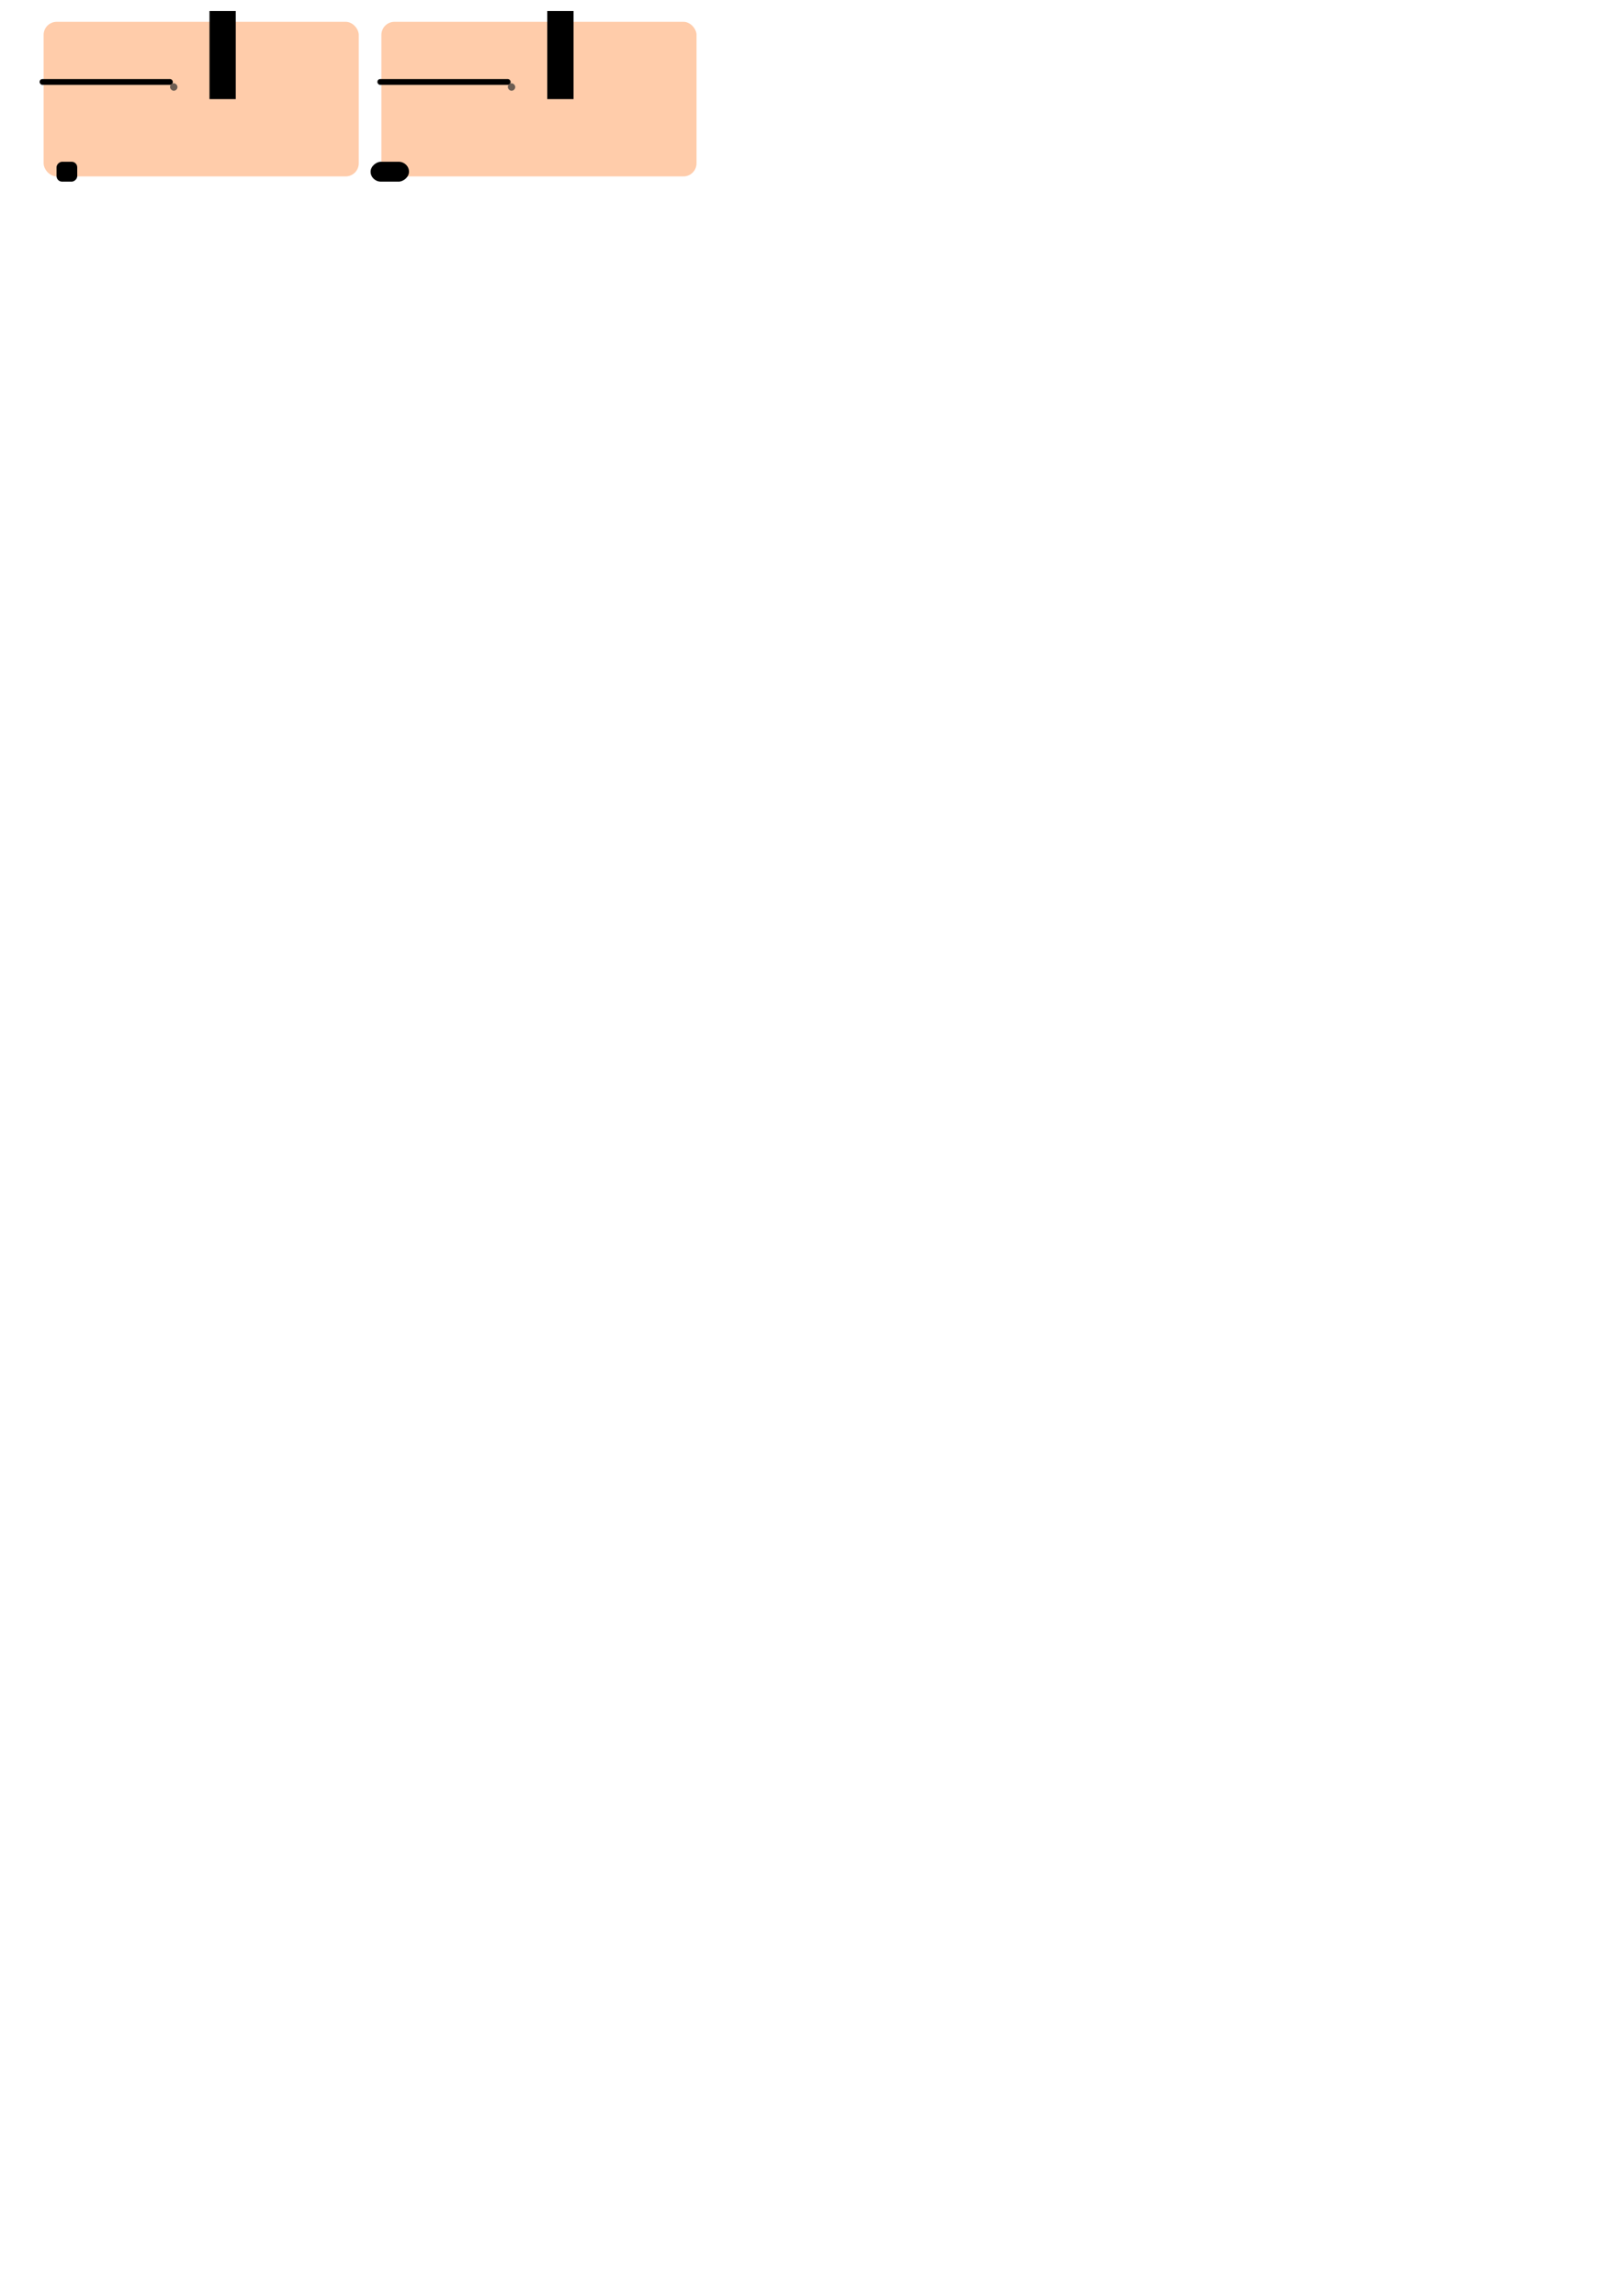 <?xml version="1.0" encoding="UTF-8" standalone="no"?>
<!-- Created with Inkscape (http://www.inkscape.org/) -->

<svg
   xmlns:dc="http://purl.org/dc/elements/1.1/"
   xmlns:cc="http://creativecommons.org/ns#"
   xmlns:rdf="http://www.w3.org/1999/02/22-rdf-syntax-ns#"
   xmlns:svg="http://www.w3.org/2000/svg"
   xmlns="http://www.w3.org/2000/svg"
   xmlns:sodipodi="http://sodipodi.sourceforge.net/DTD/sodipodi-0.dtd"
   xmlns:inkscape="http://www.inkscape.org/namespaces/inkscape"
   width="210mm"
   height="297mm"
   viewBox="0 0 744.094 1052.362"
   id="svg2"
   version="1.1"
   inkscape:version="0.91 r13725"
   sodipodi:docname="federfuss_fintry.svg">
  <defs
     id="defs4" />
  <sodipodi:namedview
     id="base"
     pagecolor="#ffffff"
     bordercolor="#666666"
     borderopacity="1.0"
     inkscape:pageopacity="0.0"
     inkscape:pageshadow="2"
     inkscape:zoom="2.0000001"
     inkscape:cx="100.43633"
     inkscape:cy="1037.181"
     inkscape:document-units="mm"
     inkscape:current-layer="layer1"
     showgrid="false"
     inkscape:window-width="1280"
     inkscape:window-height="946"
     inkscape:window-x="0"
     inkscape:window-y="25"
     inkscape:window-maximized="1" />
  <g
     inkscape:label="Layer 1"
     inkscape:groupmode="layer"
     id="layer1">
    <rect
       style="fill:#ffccaa;fill-opacity:1;stroke:none;stroke-width:0.999;stroke-miterlimit:4;stroke-dasharray:none;stroke-opacity:1"
       id="rect4717"
       width="144.475"
       height="70.866"
       x="20"
       y="9.996"
       ry="6" />
    <rect
       style="fill:#000000;fill-opacity:1;stroke:none;stroke-width:0.999;stroke-miterlimit:4;stroke-dasharray:none;stroke-opacity:1"
       id="rect4696"
       width="61.053"
       height="2.657"
       x="18.177"
       y="36.238"
       ry="1.252" />
    <rect
       y="5.046"
       x="96.043"
       height="40.383"
       width="12.047"
       id="rect4729"
       style="fill:#000000;fill-opacity:1;stroke:none;stroke-width:0.999;stroke-miterlimit:4;stroke-dasharray:none;stroke-opacity:1" />
    <g
       id="g6024"
       transform="matrix(0.707,-0.707,0.707,0.707,-185.718,53.734)">
      <rect
         y="-100.794"
         x="-141.909"
         height="2.835"
         width="85.039"
         id="rect6018"
         style="fill:#803300;fill-opacity:1;stroke:none;stroke-width:0.999;stroke-miterlimit:4;stroke-dasharray:none;stroke-opacity:1"
         transform="scale(-1,-1)" />
      <rect
         style="fill:#000080;fill-opacity:1;stroke:none;stroke-width:0.999;stroke-miterlimit:4;stroke-dasharray:none;stroke-opacity:1"
         id="rect6020"
         width="63.78"
         height="2.475"
         x="78.019"
         y="97.795" />
    </g>
    <rect
       ry="1.706"
       style="fill:#6c5d53;fill-opacity:1;stroke:none;stroke-width:0.999;stroke-miterlimit:4;stroke-dasharray:none;stroke-opacity:1"
       id="rect6028"
       width="3.412"
       height="3.412"
       x="77.957"
       y="38.177" />
    <rect
       transform="matrix(0,-1,1,0,0,0)"
       ry="2.556"
       y="25.925"
       x="-83.269"
       height="9.482"
       width="9.124"
       id="rect6691"
       style="fill:#000000;fill-opacity:1;stroke:none;stroke-width:0.999;stroke-miterlimit:4;stroke-dasharray:none;stroke-opacity:1" />
    <rect
       ry="6"
       y="9.996"
       x="174.856"
       height="70.866"
       width="144.475"
       id="rect8600"
       style="fill:#ffccaa;fill-opacity:1;stroke:none;stroke-width:0.999;stroke-miterlimit:4;stroke-dasharray:none;stroke-opacity:1" />
    <rect
       ry="1.252"
       y="36.238"
       x="173.034"
       height="2.657"
       width="61.053"
       id="rect8602"
       style="fill:#000000;fill-opacity:1;stroke:none;stroke-width:0.999;stroke-miterlimit:4;stroke-dasharray:none;stroke-opacity:1" />
    <rect
       style="fill:#000000;fill-opacity:1;stroke:none;stroke-width:0.999;stroke-miterlimit:4;stroke-dasharray:none;stroke-opacity:1"
       id="rect8604"
       width="12.047"
       height="40.383"
       x="250.9"
       y="5.046" />
    <rect
       y="38.177"
       x="232.814"
       height="3.412"
       width="3.412"
       id="rect8606"
       style="fill:#6c5d53;fill-opacity:1;stroke:none;stroke-width:0.999;stroke-miterlimit:4;stroke-dasharray:none;stroke-opacity:1"
       ry="1.706" />
    <rect
       style="fill:#000000;fill-opacity:1;stroke:none;stroke-width:0.999;stroke-miterlimit:4;stroke-dasharray:none;stroke-opacity:1"
       id="rect8608"
       width="9.124"
       height="17.607"
       x="-83.269"
       y="169.906"
       ry="4.746"
       transform="matrix(0,-1,1,0,0,0)" />
  </g>
</svg>
